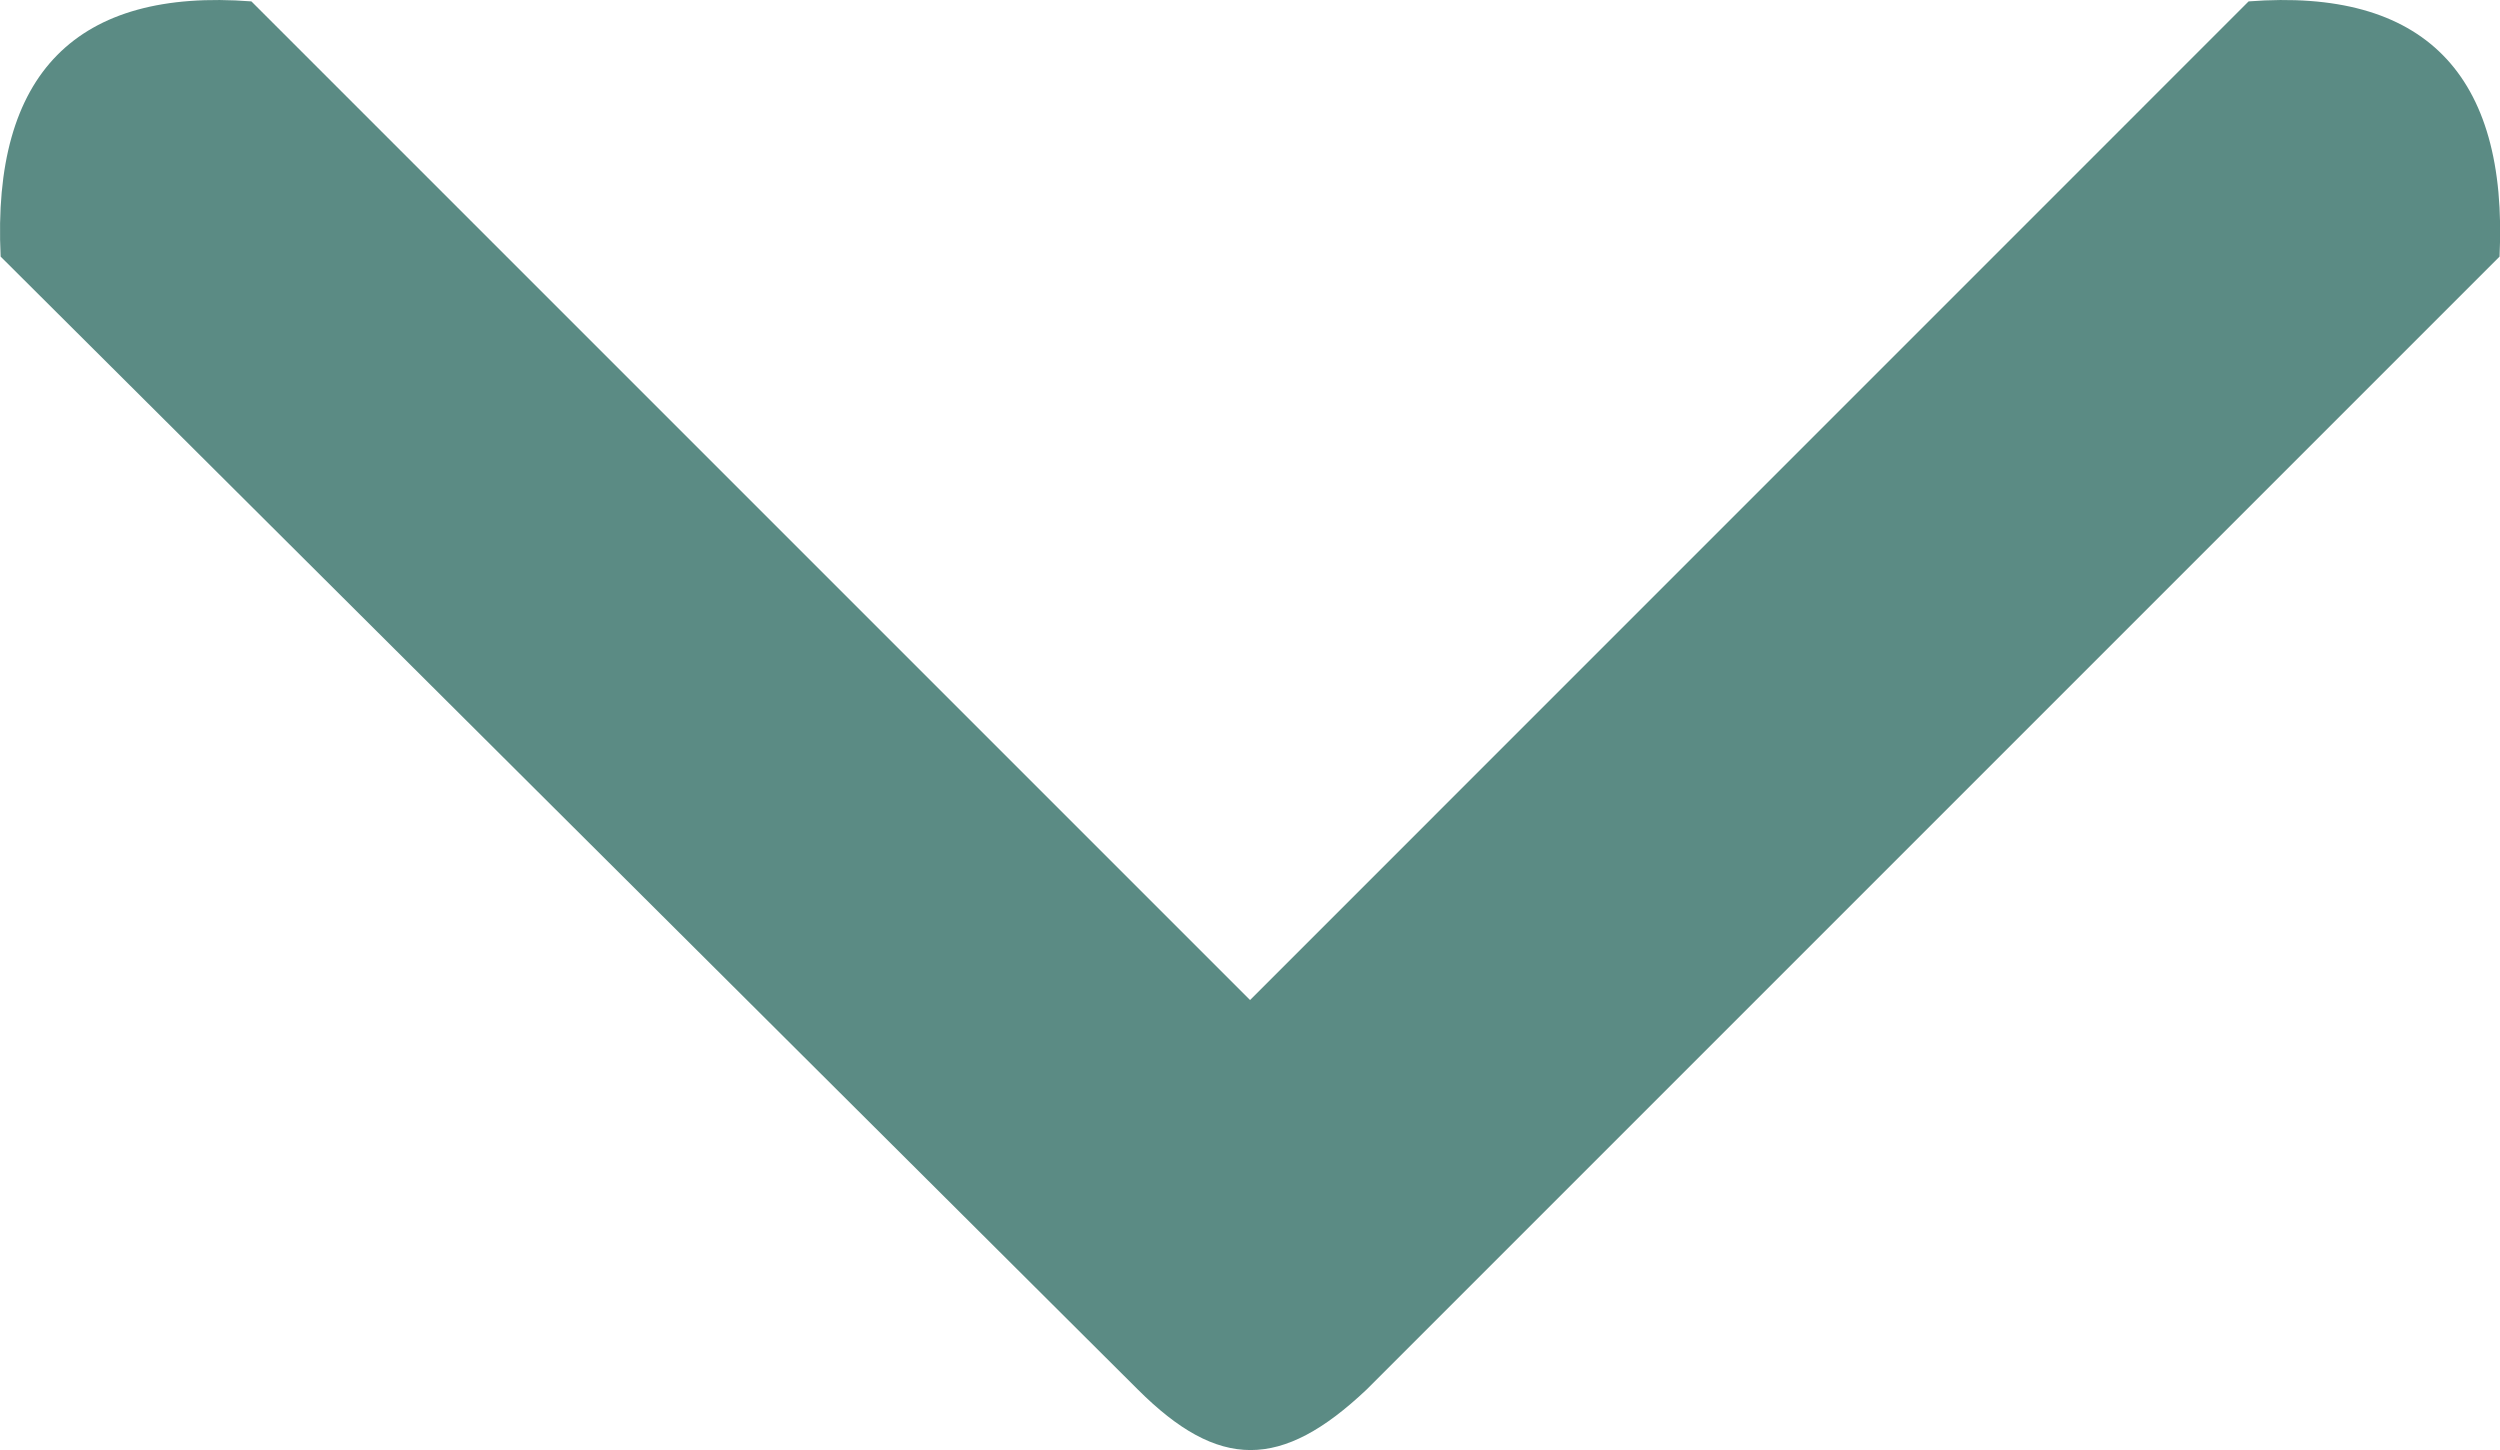 <svg xmlns="http://www.w3.org/2000/svg" width="26.899" height="15.602" viewBox="0 0 26.899 15.602"><defs><style>.a{fill:#5b8b84;fill-rule:evenodd;}</style></defs><g transform="translate(0.143 0.307)"><g transform="translate(-0.143 -0.307)"><path class="a" d="M12.1,14.644-.136,2.454C-.232.479.683-.437,2.562-.292L13.307,10.453,24.051-.292c1.879-.145,2.795.771,2.7,2.746l-12.19,12.19C13.644,15.512,12.969,15.512,12.1,14.644Z" transform="translate(0.143 0.307)"/></g></g></svg>